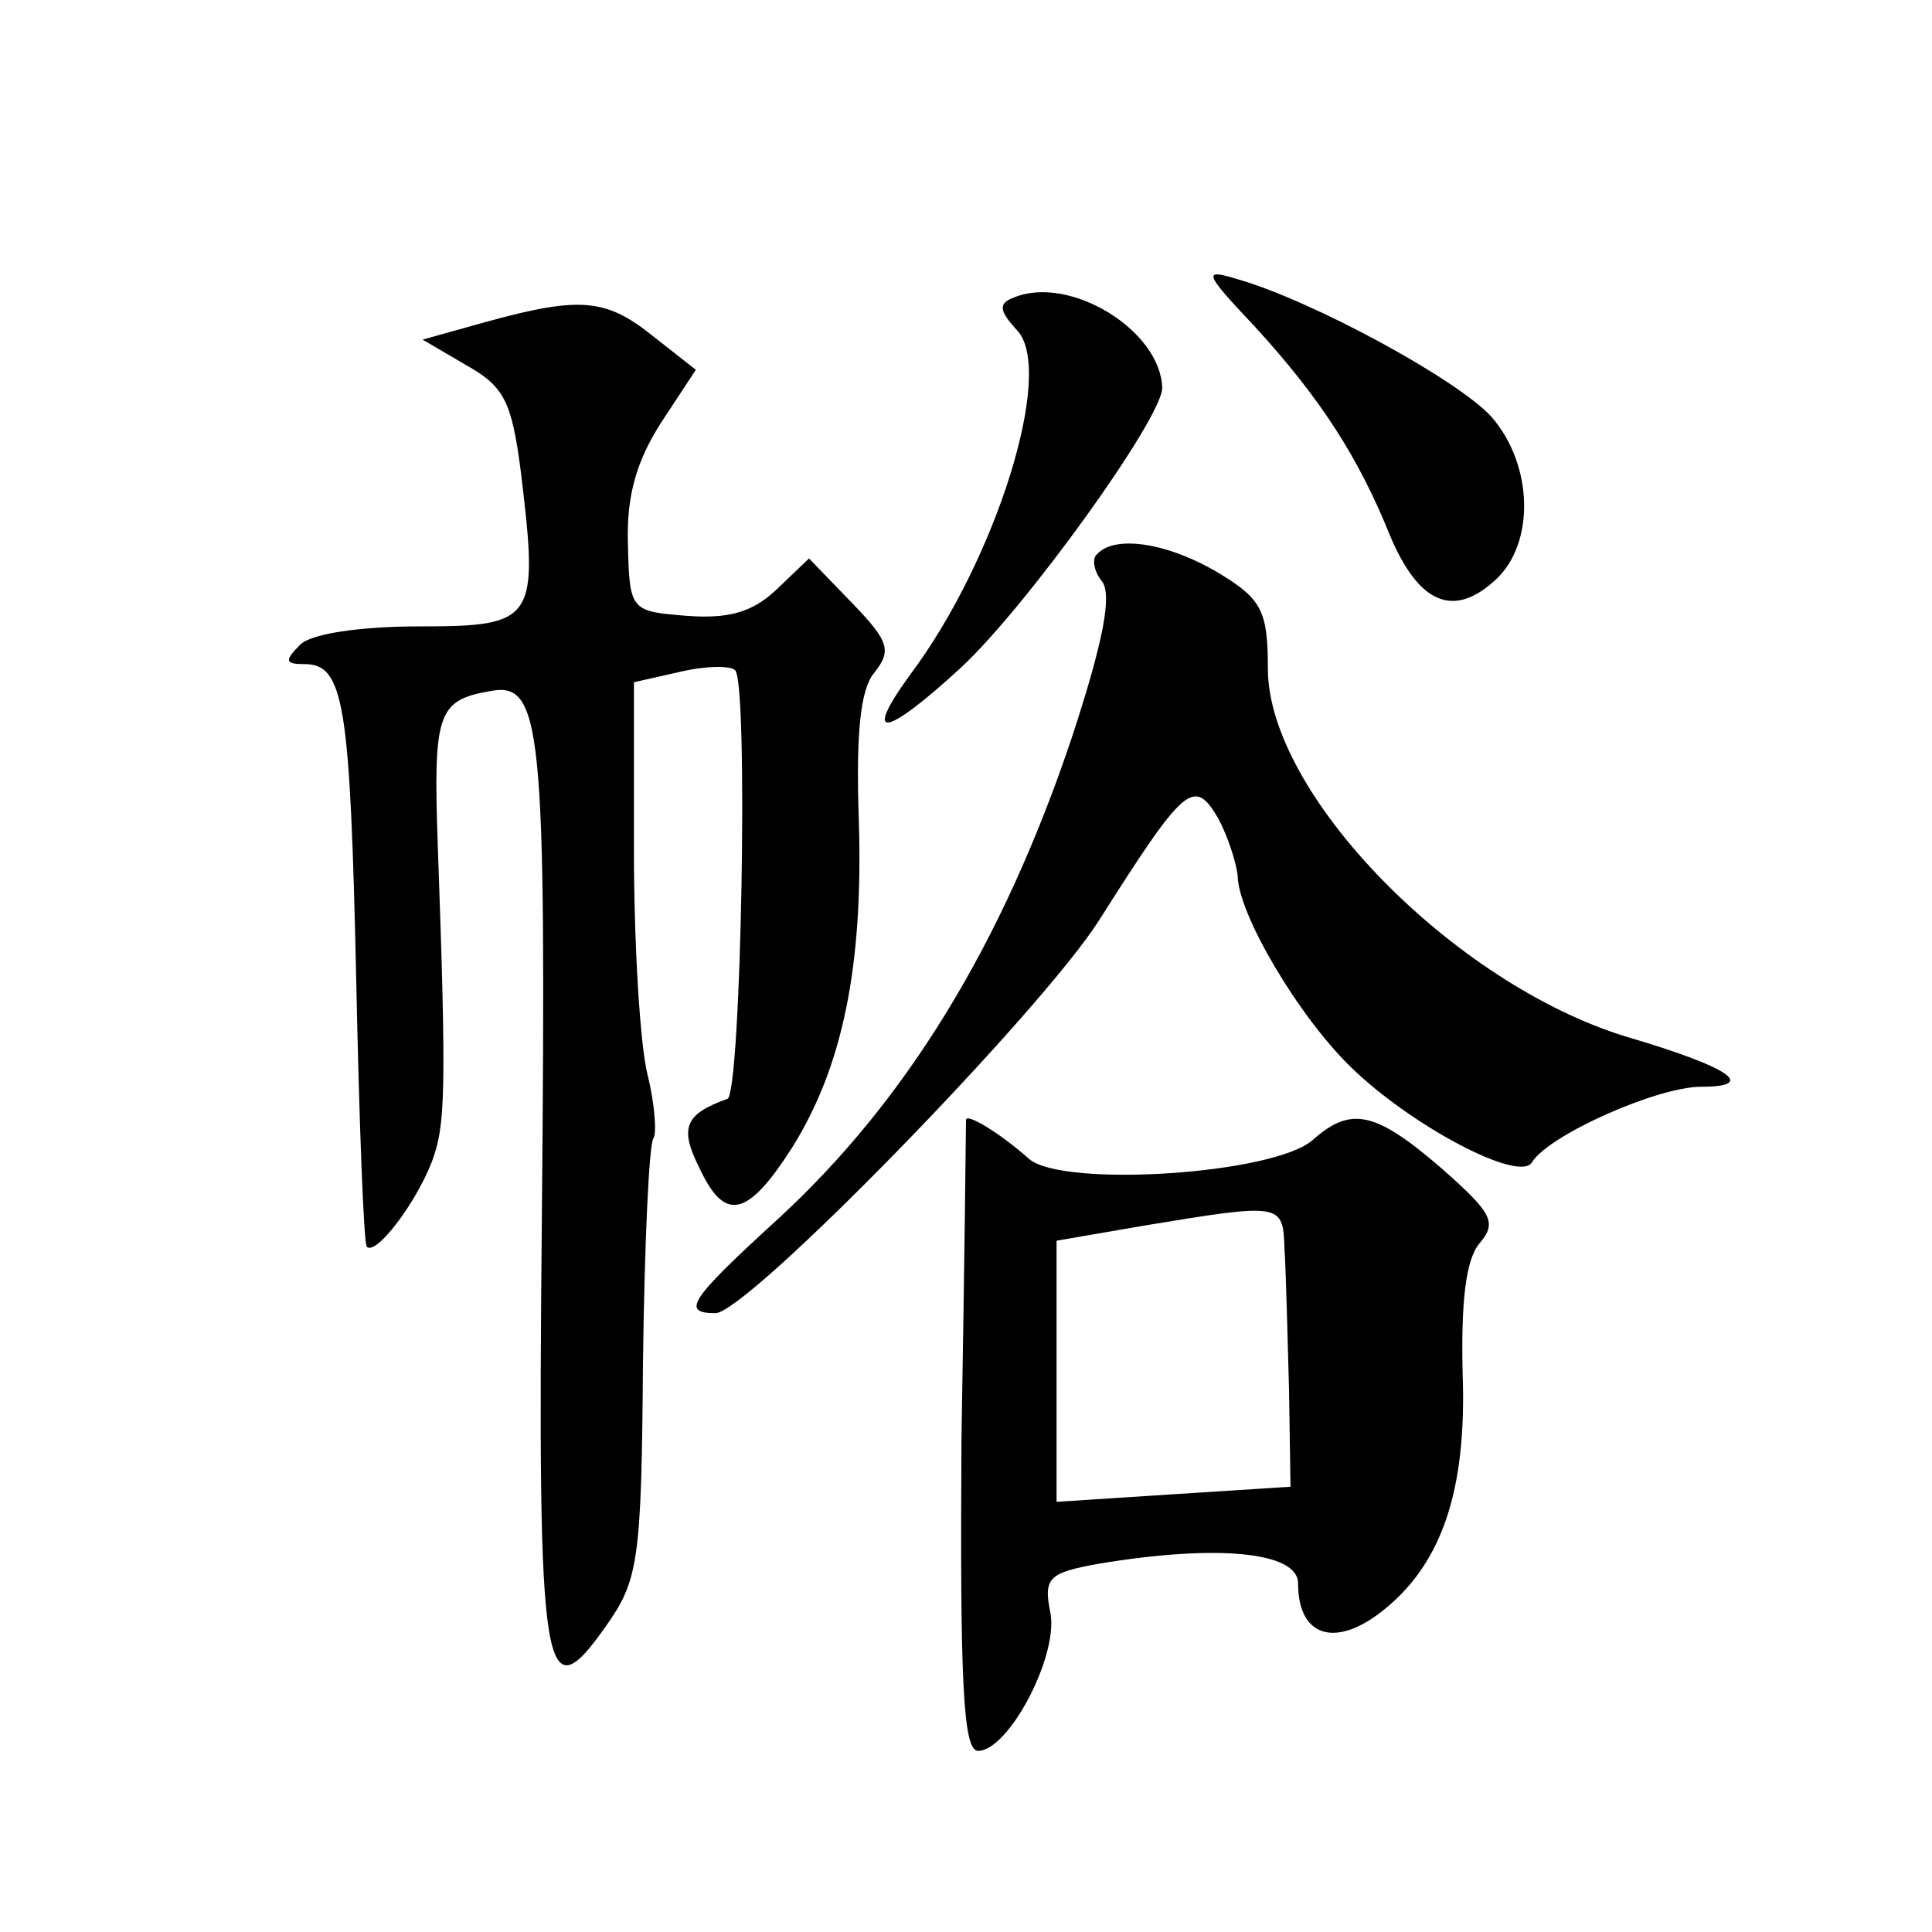 <?xml version="1.0" standalone="no"?>
<!DOCTYPE svg PUBLIC "-//W3C//DTD SVG 20010904//EN"
 "http://www.w3.org/TR/2001/REC-SVG-20010904/DTD/svg10.dtd">
<svg version="1.0" xmlns="http://www.w3.org/2000/svg"
 width="128pt" height="128pt" viewBox="0 0 128 128"
 preserveAspectRatio="xMidYMid meet">
<g transform="translate(0,128) scale(0.1,-0.1)"
fill="#0" stroke="none">
<path d="M831 1064 c44 -48 69 -87 90 -139 19 -45 42 -55 70 -29 26 24 25 76 -3
108 -23 25 -119 77 -168 91 -23 7 -23 5 11 -31z M672 1083 c-11 -4 -10 -9 2 -22
25 -27 -14 -152 -71 -228 -32 -44 -17 -42 34 5 43 40 133 165 133 185 -1 38 -61
75 -98 60z M323 1067 l-43 -12 29 -17 c25 -14 30 -24 36 -70 12 -99 10 -103 -67
-103 -40 0 -72 -5 -79 -12 -11 -11 -10 -13 3 -13 26 0 30 -27 34 -209 2 -96 5 -175
7 -177 6 -6 32 28 43 56 9 24 10 44 4 211 -3 86 0 95 34 101 35 7 38 -20 35 -349
-3 -306 1 -329 42 -271 22 31 24 43 25 176 1 78 4 145 7 148 2 3 1 22 -4 42 -5
20 -9 87 -9 149 l0 111 31 7 c17 4 33 4 36 1 9 -8 4 -280 -5 -284 -28 -10 -32 -19
-19 -45 17 -37 32 -34 62 13 33 53 47 119 44 216 -2 58 1 87 10 98 12 15 10 21
-14 46 l-29 30 -22 -21 c-16 -15 -32 -19 -59 -17 -37 3 -38 3 -39 48 -1 32 6 55
22 80 l23 35 -28 22 c-31 25 -48 27 -110 10z M727 913 c-4 -3 -2 -12 3 -18 7 -9
1 -40 -20 -104 -46 -137 -110 -241 -195 -319 -58 -53 -64 -62 -41 -62 21 0 215
199 254 260 57 90 63 95 79 68 7 -13 12 -30 13 -38 0 -25 40 -93 75 -127 40 -39
112 -77 120 -63 11 18 83 50 112 50 38 0 19 13 -49 33 -115 35 -238 161 -238 244
0 38 -4 46 -32 63 -33 20 -69 26 -81 13z M640 538 c0 -2 -1 -96 -3 -211 -1 -161
1 -207 11 -207 20 0 53 62 48 91 -5 24 -1 27 32 33 78 13 132 8 132 -13 0 -35 24
-43 55 -19 40 31 57 80 54 159 -1 46 2 74 11 85 12 14 9 20 -25 50 -44 38 -60 41
-85 19 -25 -23 -165 -32 -188 -13 -19 17 -42 31 -42 26z m211 -85 c1 -16 2 -57
3 -93 l1 -65 -78 -5 -77 -5 0 86 0 87 58 10 c91 15 92 15 93 -15z"/>
</g>
</svg>
